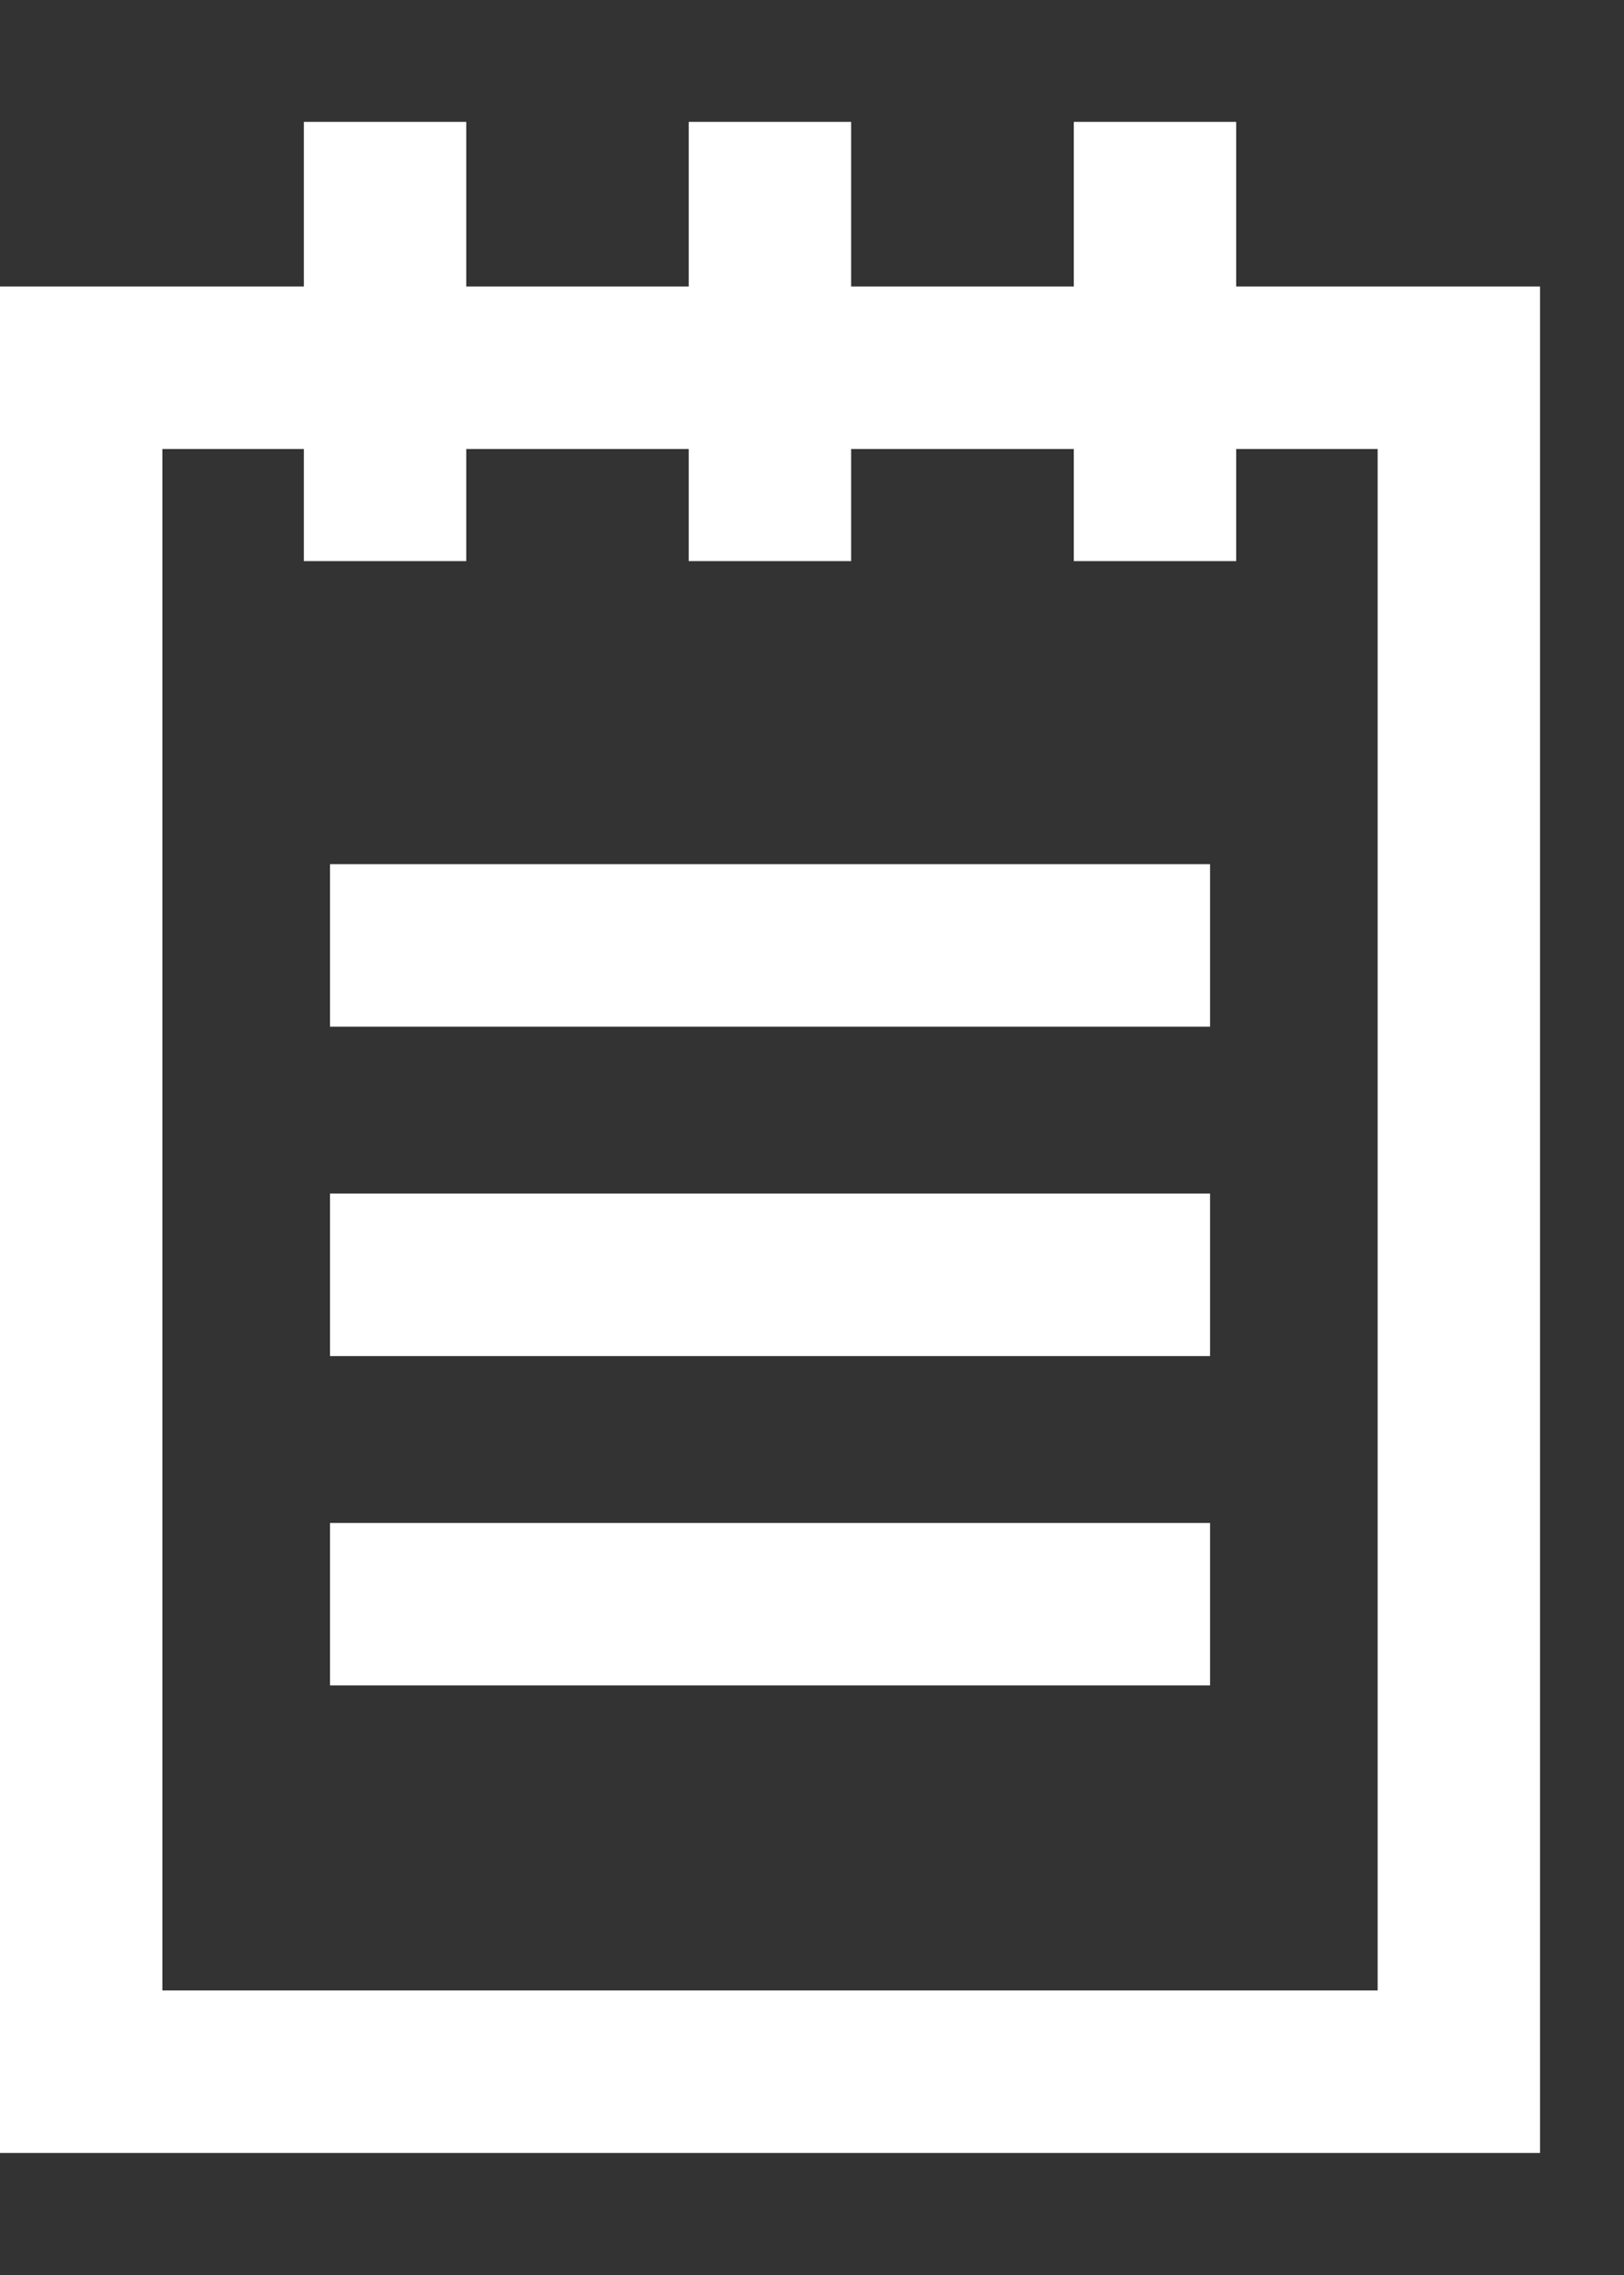 <svg width="10" height="14" viewBox="0 0 10 14" fill="none" xmlns="http://www.w3.org/2000/svg">
<rect x="0" y="0" width="10" height="14" fill="#333333" stroke="none"/>
<rect x="0.5" y="2.263" width="8.483" height="10.486" stroke="white"/>
<path d="M2.371 0.75V3.453" stroke="white"/>
<path d="M4.741 0.75V3.453" stroke="white"/>
<path d="M7.112 0.75V3.453" stroke="white"/>
<path d="M2.032 5.818H7.451" stroke="white"/>
<path d="M2.032 7.845H7.451" stroke="white"/>
<path d="M2.032 9.872H7.451" stroke="white"/>
</svg>

